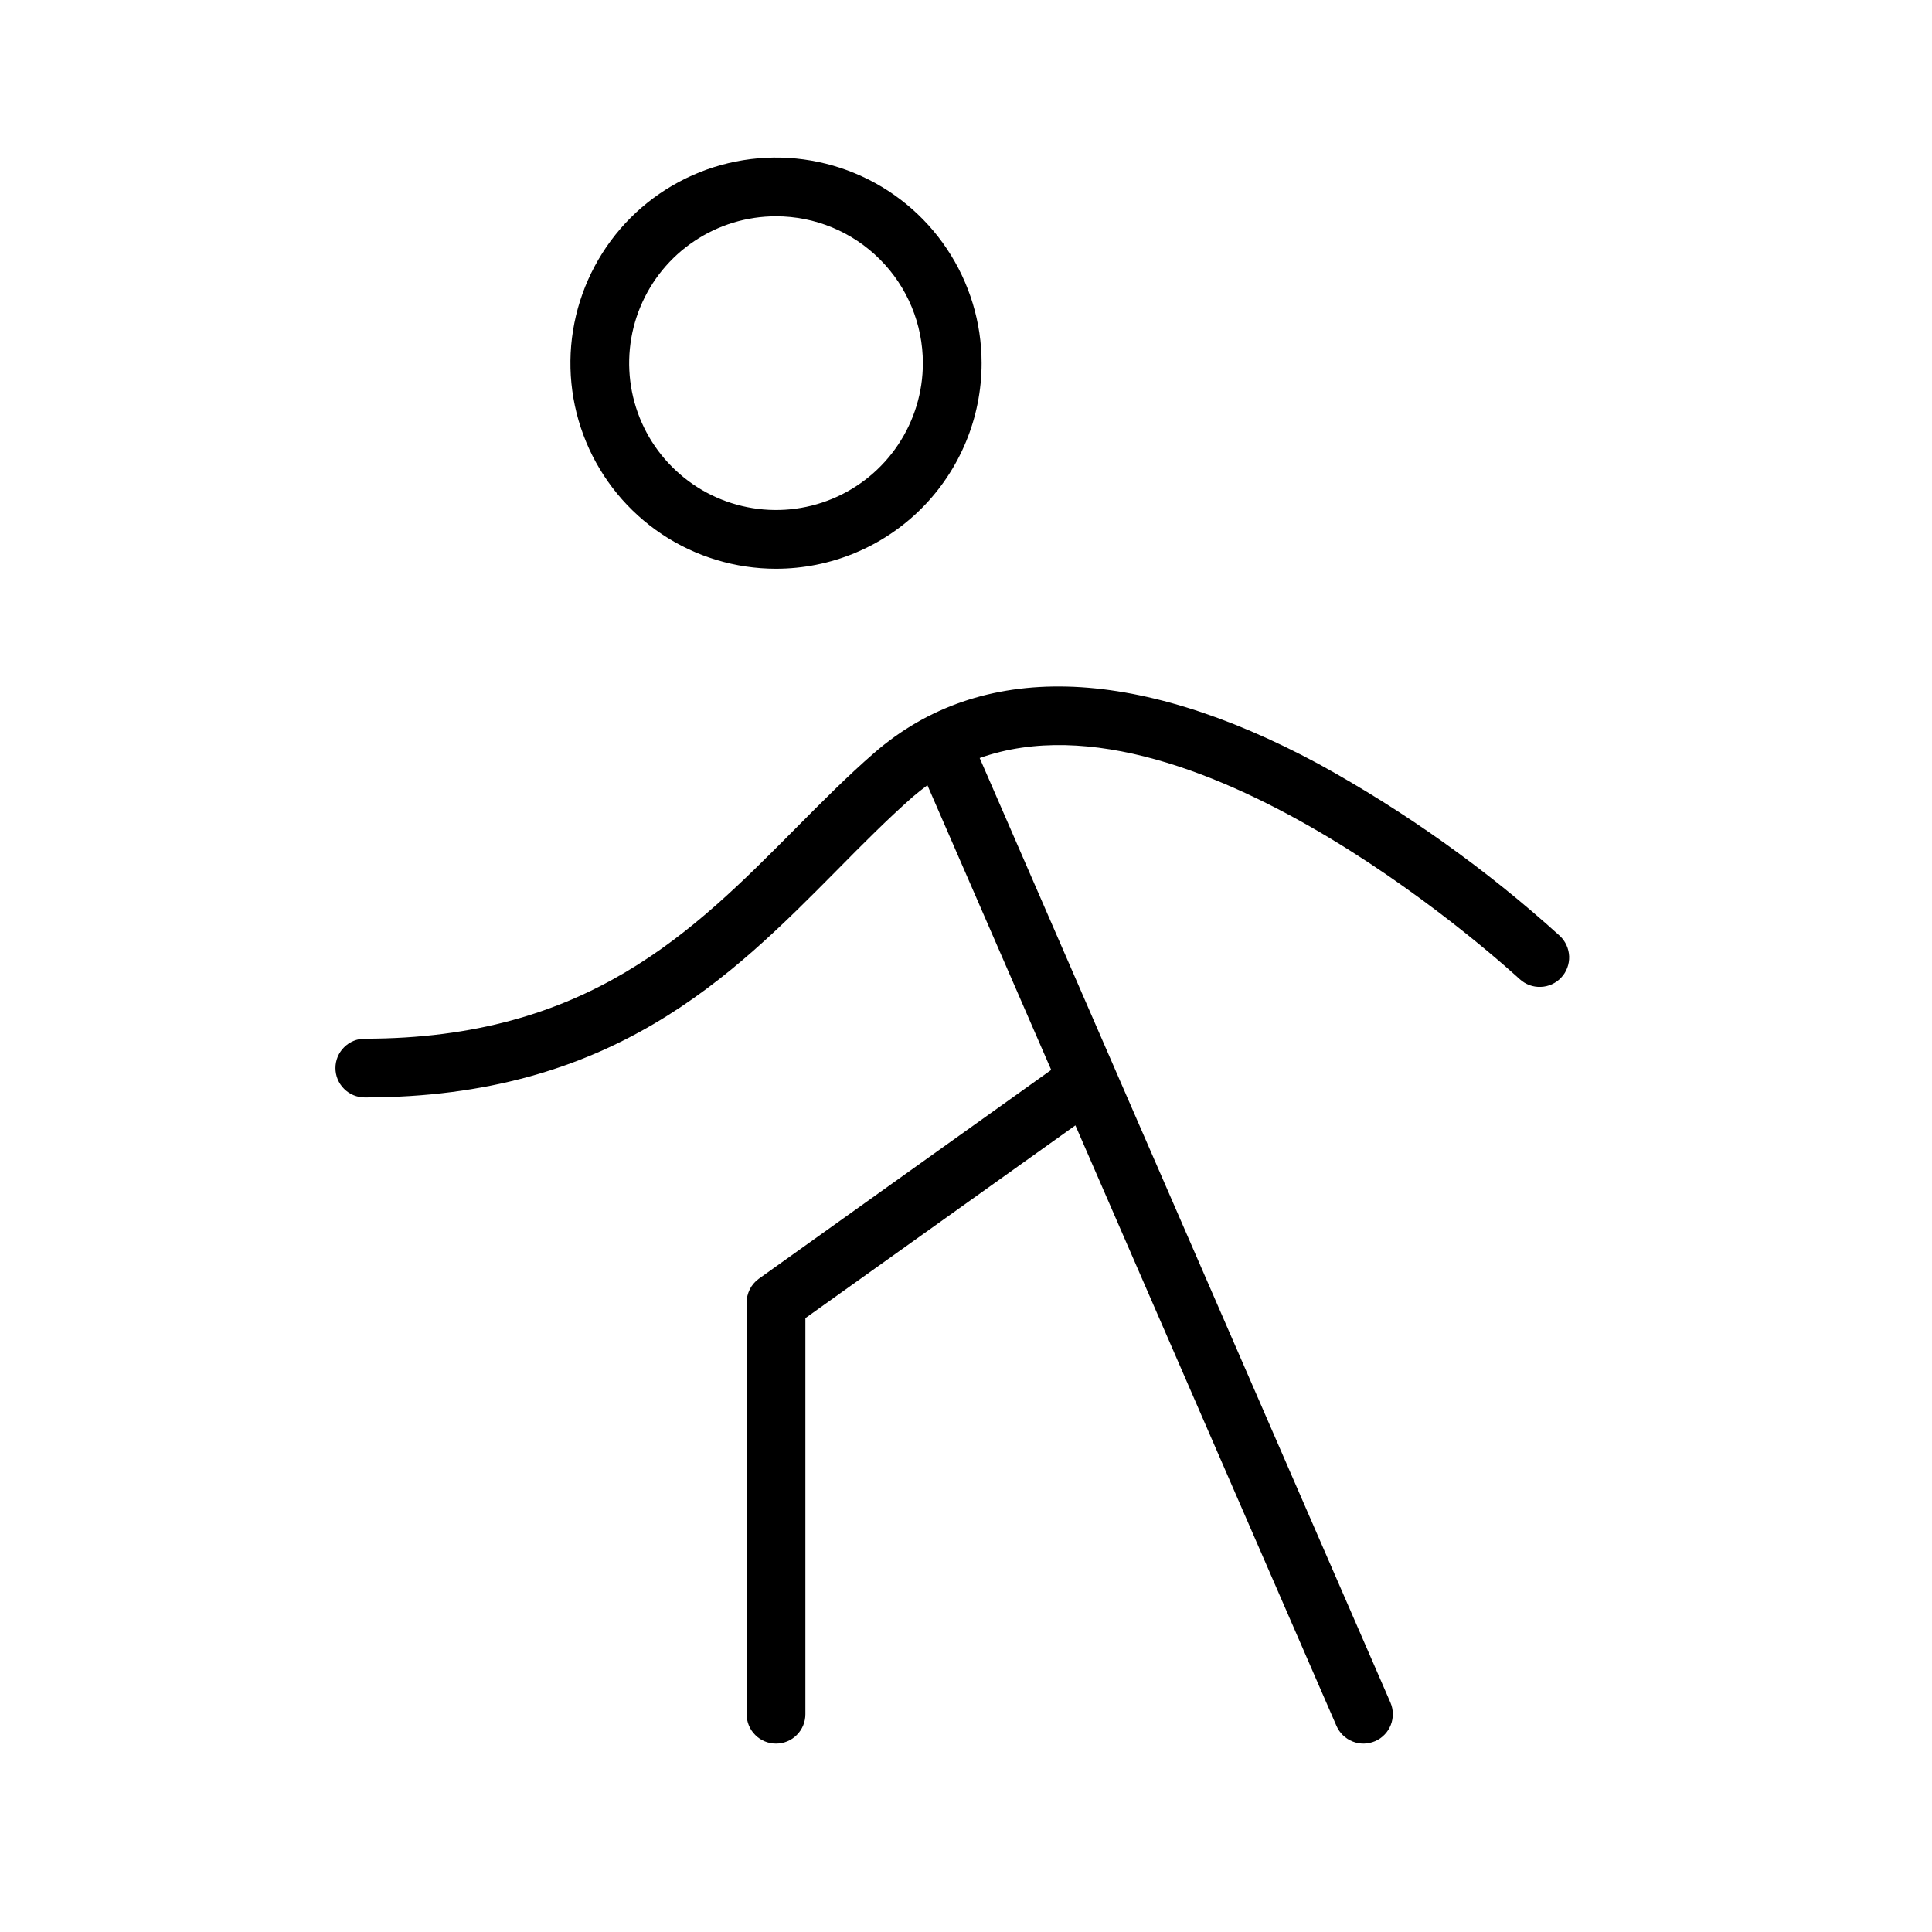 <svg width="37" height="37" viewBox="0 0 37 37" fill="none" xmlns="http://www.w3.org/2000/svg">
<path d="M14.861 10.892C14.083 10.892 13.322 10.661 12.674 10.229C12.026 9.796 11.522 9.181 11.224 8.461C10.926 7.742 10.848 6.95 11 6.186C11.152 5.423 11.527 4.721 12.077 4.17C12.628 3.62 13.329 3.245 14.093 3.093C14.857 2.941 15.649 3.019 16.368 3.317C17.088 3.615 17.703 4.12 18.135 4.767C18.568 5.415 18.799 6.176 18.799 6.955C18.799 7.999 18.384 9 17.646 9.739C16.907 10.477 15.906 10.892 14.861 10.892ZM14.861 4.142C14.305 4.142 13.761 4.307 13.299 4.616C12.836 4.925 12.476 5.364 12.263 5.878C12.05 6.392 11.995 6.958 12.103 7.503C12.212 8.049 12.479 8.55 12.873 8.943C13.266 9.337 13.767 9.605 14.313 9.713C14.858 9.822 15.424 9.766 15.938 9.553C16.452 9.34 16.891 8.98 17.2 8.517C17.509 8.055 17.674 7.511 17.674 6.955C17.674 6.209 17.378 5.493 16.85 4.966C16.323 4.438 15.607 4.142 14.861 4.142ZM6.424 20.455C6.424 20.604 6.483 20.747 6.589 20.852C6.694 20.958 6.837 21.017 6.987 21.017C11.719 21.017 14.007 18.707 16.026 16.668C16.521 16.166 16.991 15.693 17.48 15.261C17.573 15.181 17.668 15.108 17.761 15.038L20.132 20.49L14.53 24.491C14.457 24.544 14.398 24.614 14.358 24.694C14.318 24.775 14.297 24.864 14.299 24.955V32.83C14.299 32.979 14.358 33.122 14.464 33.227C14.569 33.333 14.712 33.392 14.861 33.392C15.011 33.392 15.154 33.333 15.259 33.227C15.365 33.122 15.424 32.979 15.424 32.83V25.244L20.595 21.552L25.595 33.053C25.625 33.121 25.667 33.182 25.721 33.234C25.774 33.285 25.836 33.325 25.905 33.352C25.974 33.38 26.047 33.393 26.121 33.392C26.195 33.39 26.268 33.374 26.336 33.345C26.404 33.316 26.465 33.273 26.516 33.22C26.568 33.167 26.608 33.104 26.635 33.035C26.662 32.967 26.675 32.893 26.674 32.819C26.673 32.745 26.657 32.672 26.628 32.605L18.762 14.517C22.939 13.034 29.028 18.686 29.101 18.749C29.155 18.799 29.219 18.839 29.288 18.865C29.358 18.891 29.432 18.903 29.506 18.9C29.58 18.898 29.653 18.881 29.72 18.85C29.788 18.819 29.849 18.776 29.899 18.721C29.95 18.667 29.989 18.604 30.015 18.534C30.041 18.465 30.053 18.391 30.051 18.317C30.048 18.243 30.031 18.17 30 18.102C29.97 18.035 29.926 17.974 29.872 17.923C28.466 16.65 26.916 15.545 25.254 14.631C21.717 12.727 18.775 12.654 16.743 14.418C16.221 14.872 15.738 15.36 15.226 15.876C13.271 17.845 11.249 19.892 6.987 19.892C6.837 19.892 6.694 19.951 6.589 20.057C6.483 20.162 6.424 20.305 6.424 20.455Z" fill="black"/>
</svg>
